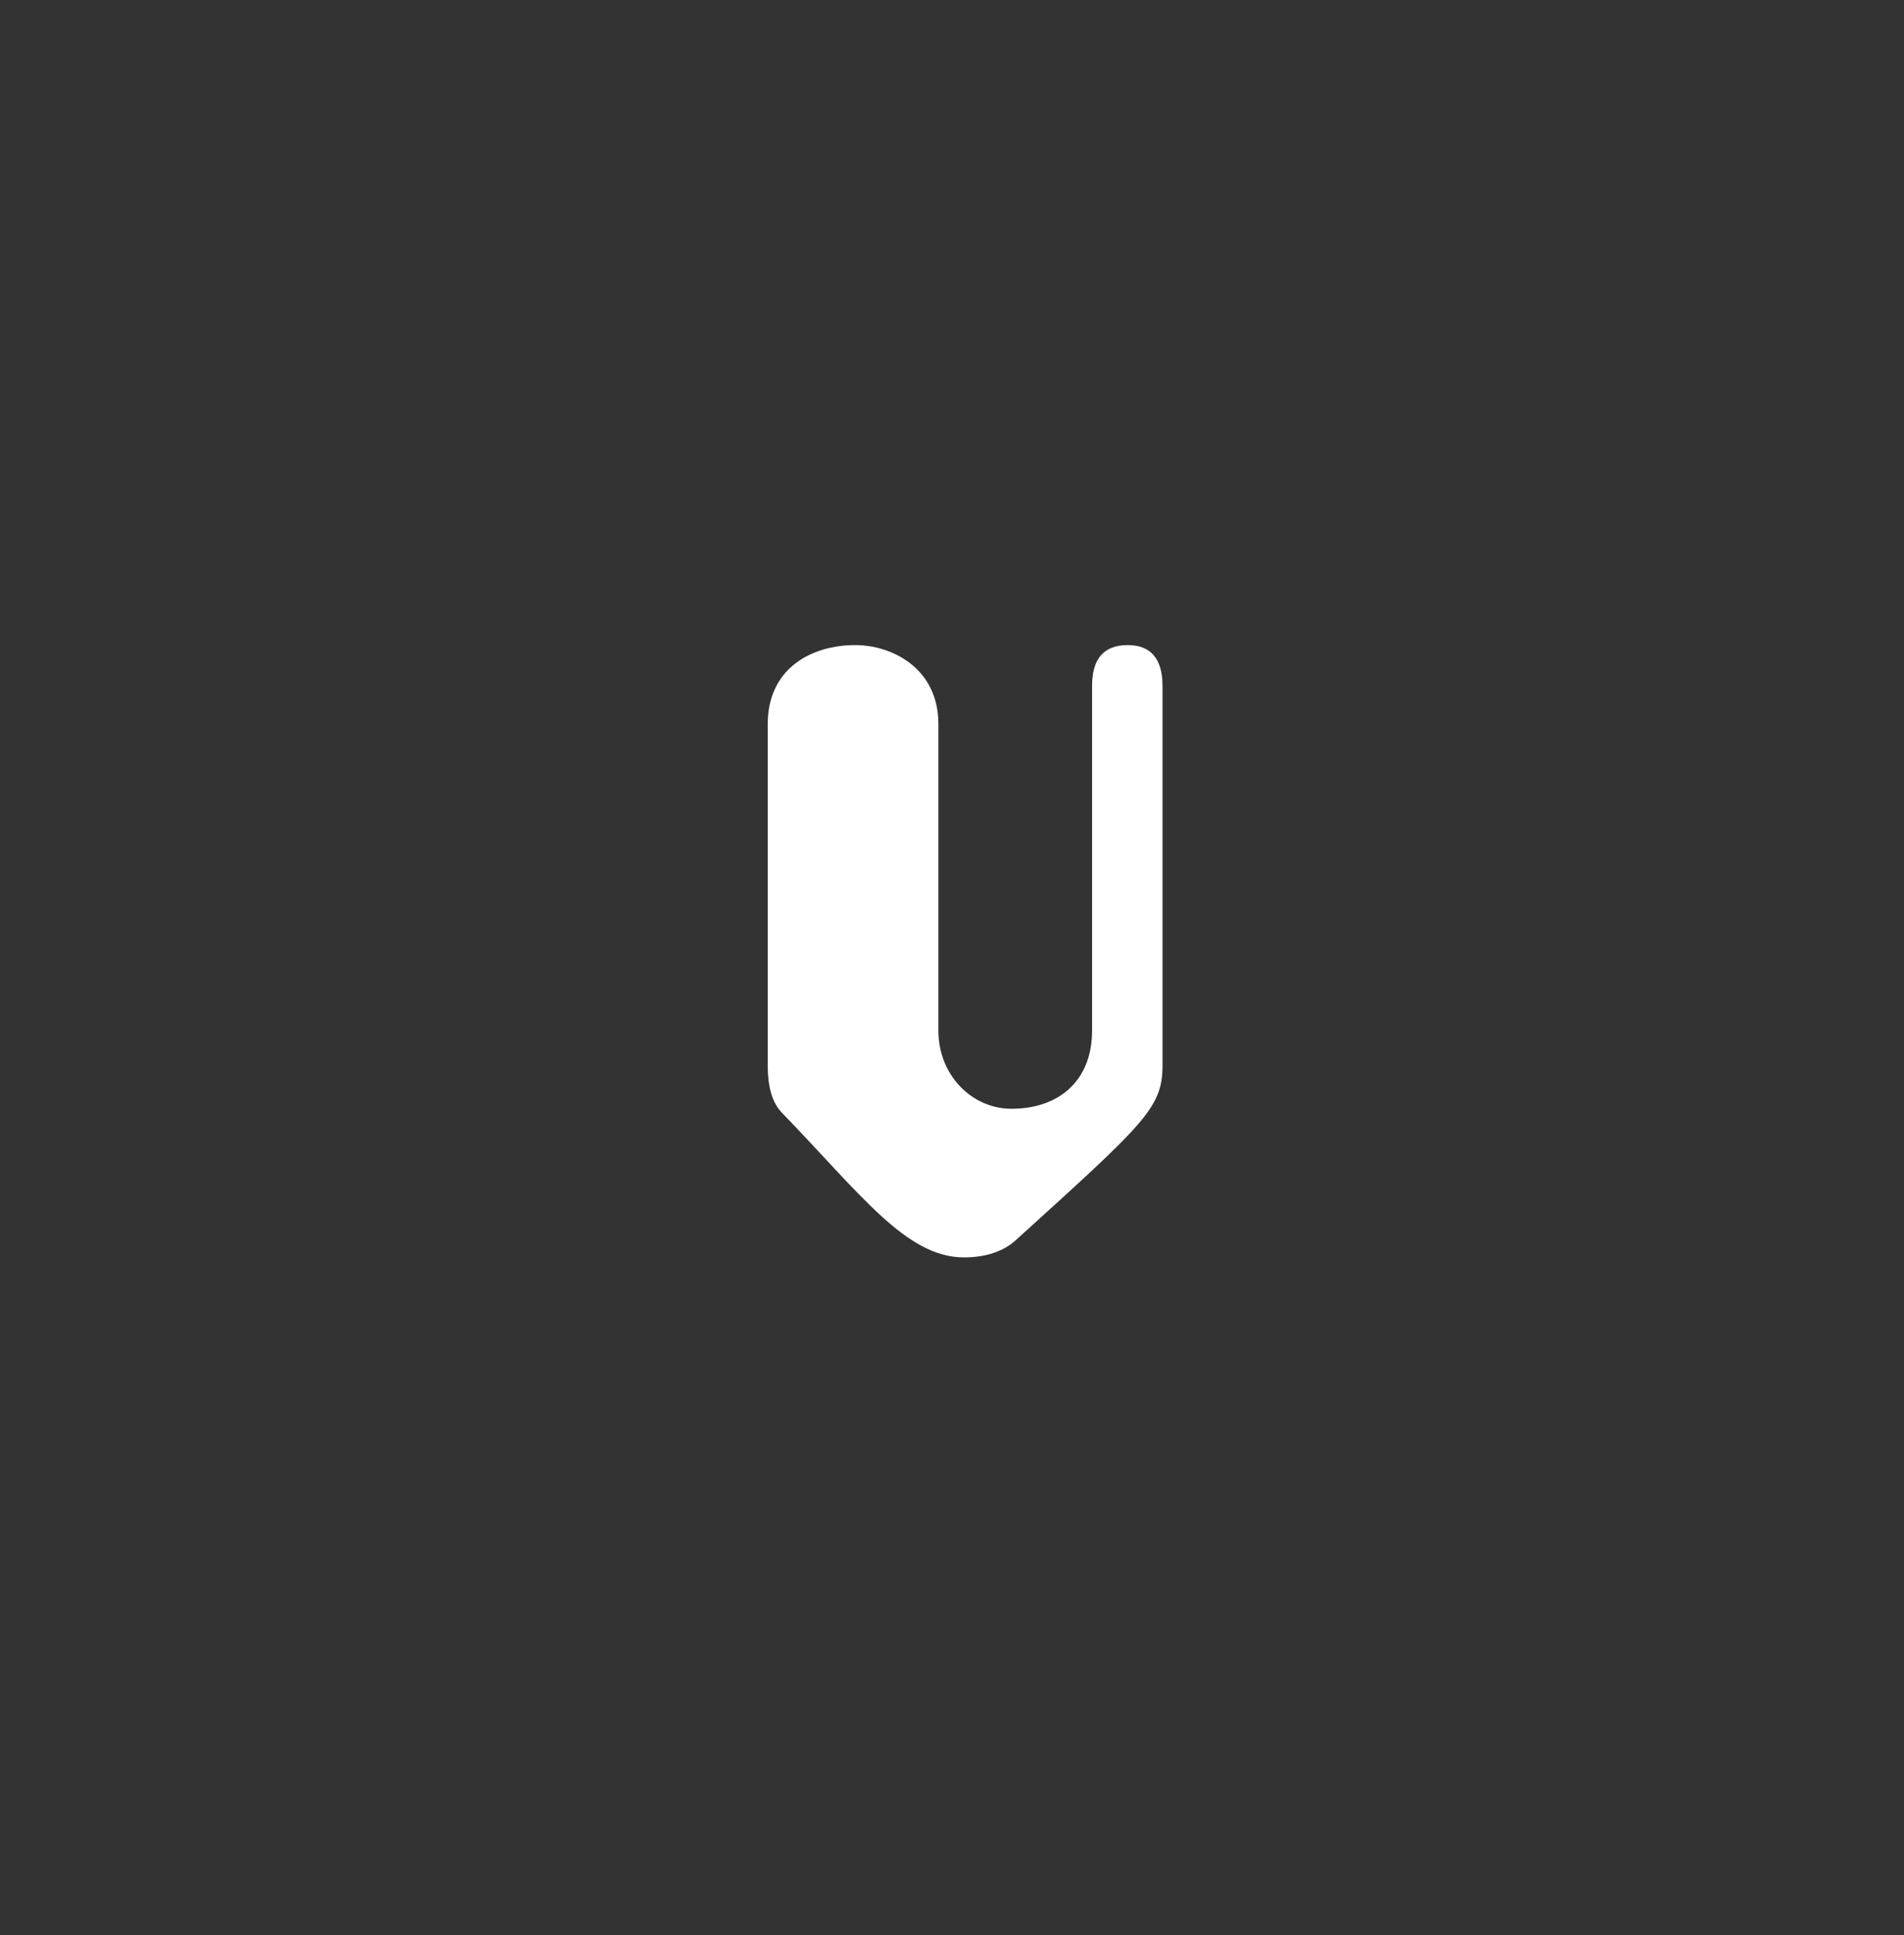 <?xml version="1.0" encoding="UTF-8"?> <svg xmlns="http://www.w3.org/2000/svg" width="62" height="63" viewBox="0 0 62 63" fill="none"><rect x="0" y="0" width="62" height="63" fill="#333333" stroke="none"/><path d="M35.561 33.551V22.327C35.561 21.442 35.948 21 36.722 21C37.468 21 37.855 21.442 37.855 22.327V34.685C37.855 36.067 37.275 36.565 33.1 40.352C32.686 40.739 32.105 40.933 31.386 40.933C29.506 40.933 28.013 38.859 25.47 36.233C25.166 35.929 25 35.431 25 34.685V23.571C25 21.746 26.438 21 27.848 21C29.036 21 30.557 21.746 30.557 23.571V33.551C30.557 35.017 31.663 36.095 32.934 36.095C34.483 36.095 35.561 35.182 35.561 33.551Z" fill="white"></path></svg> 